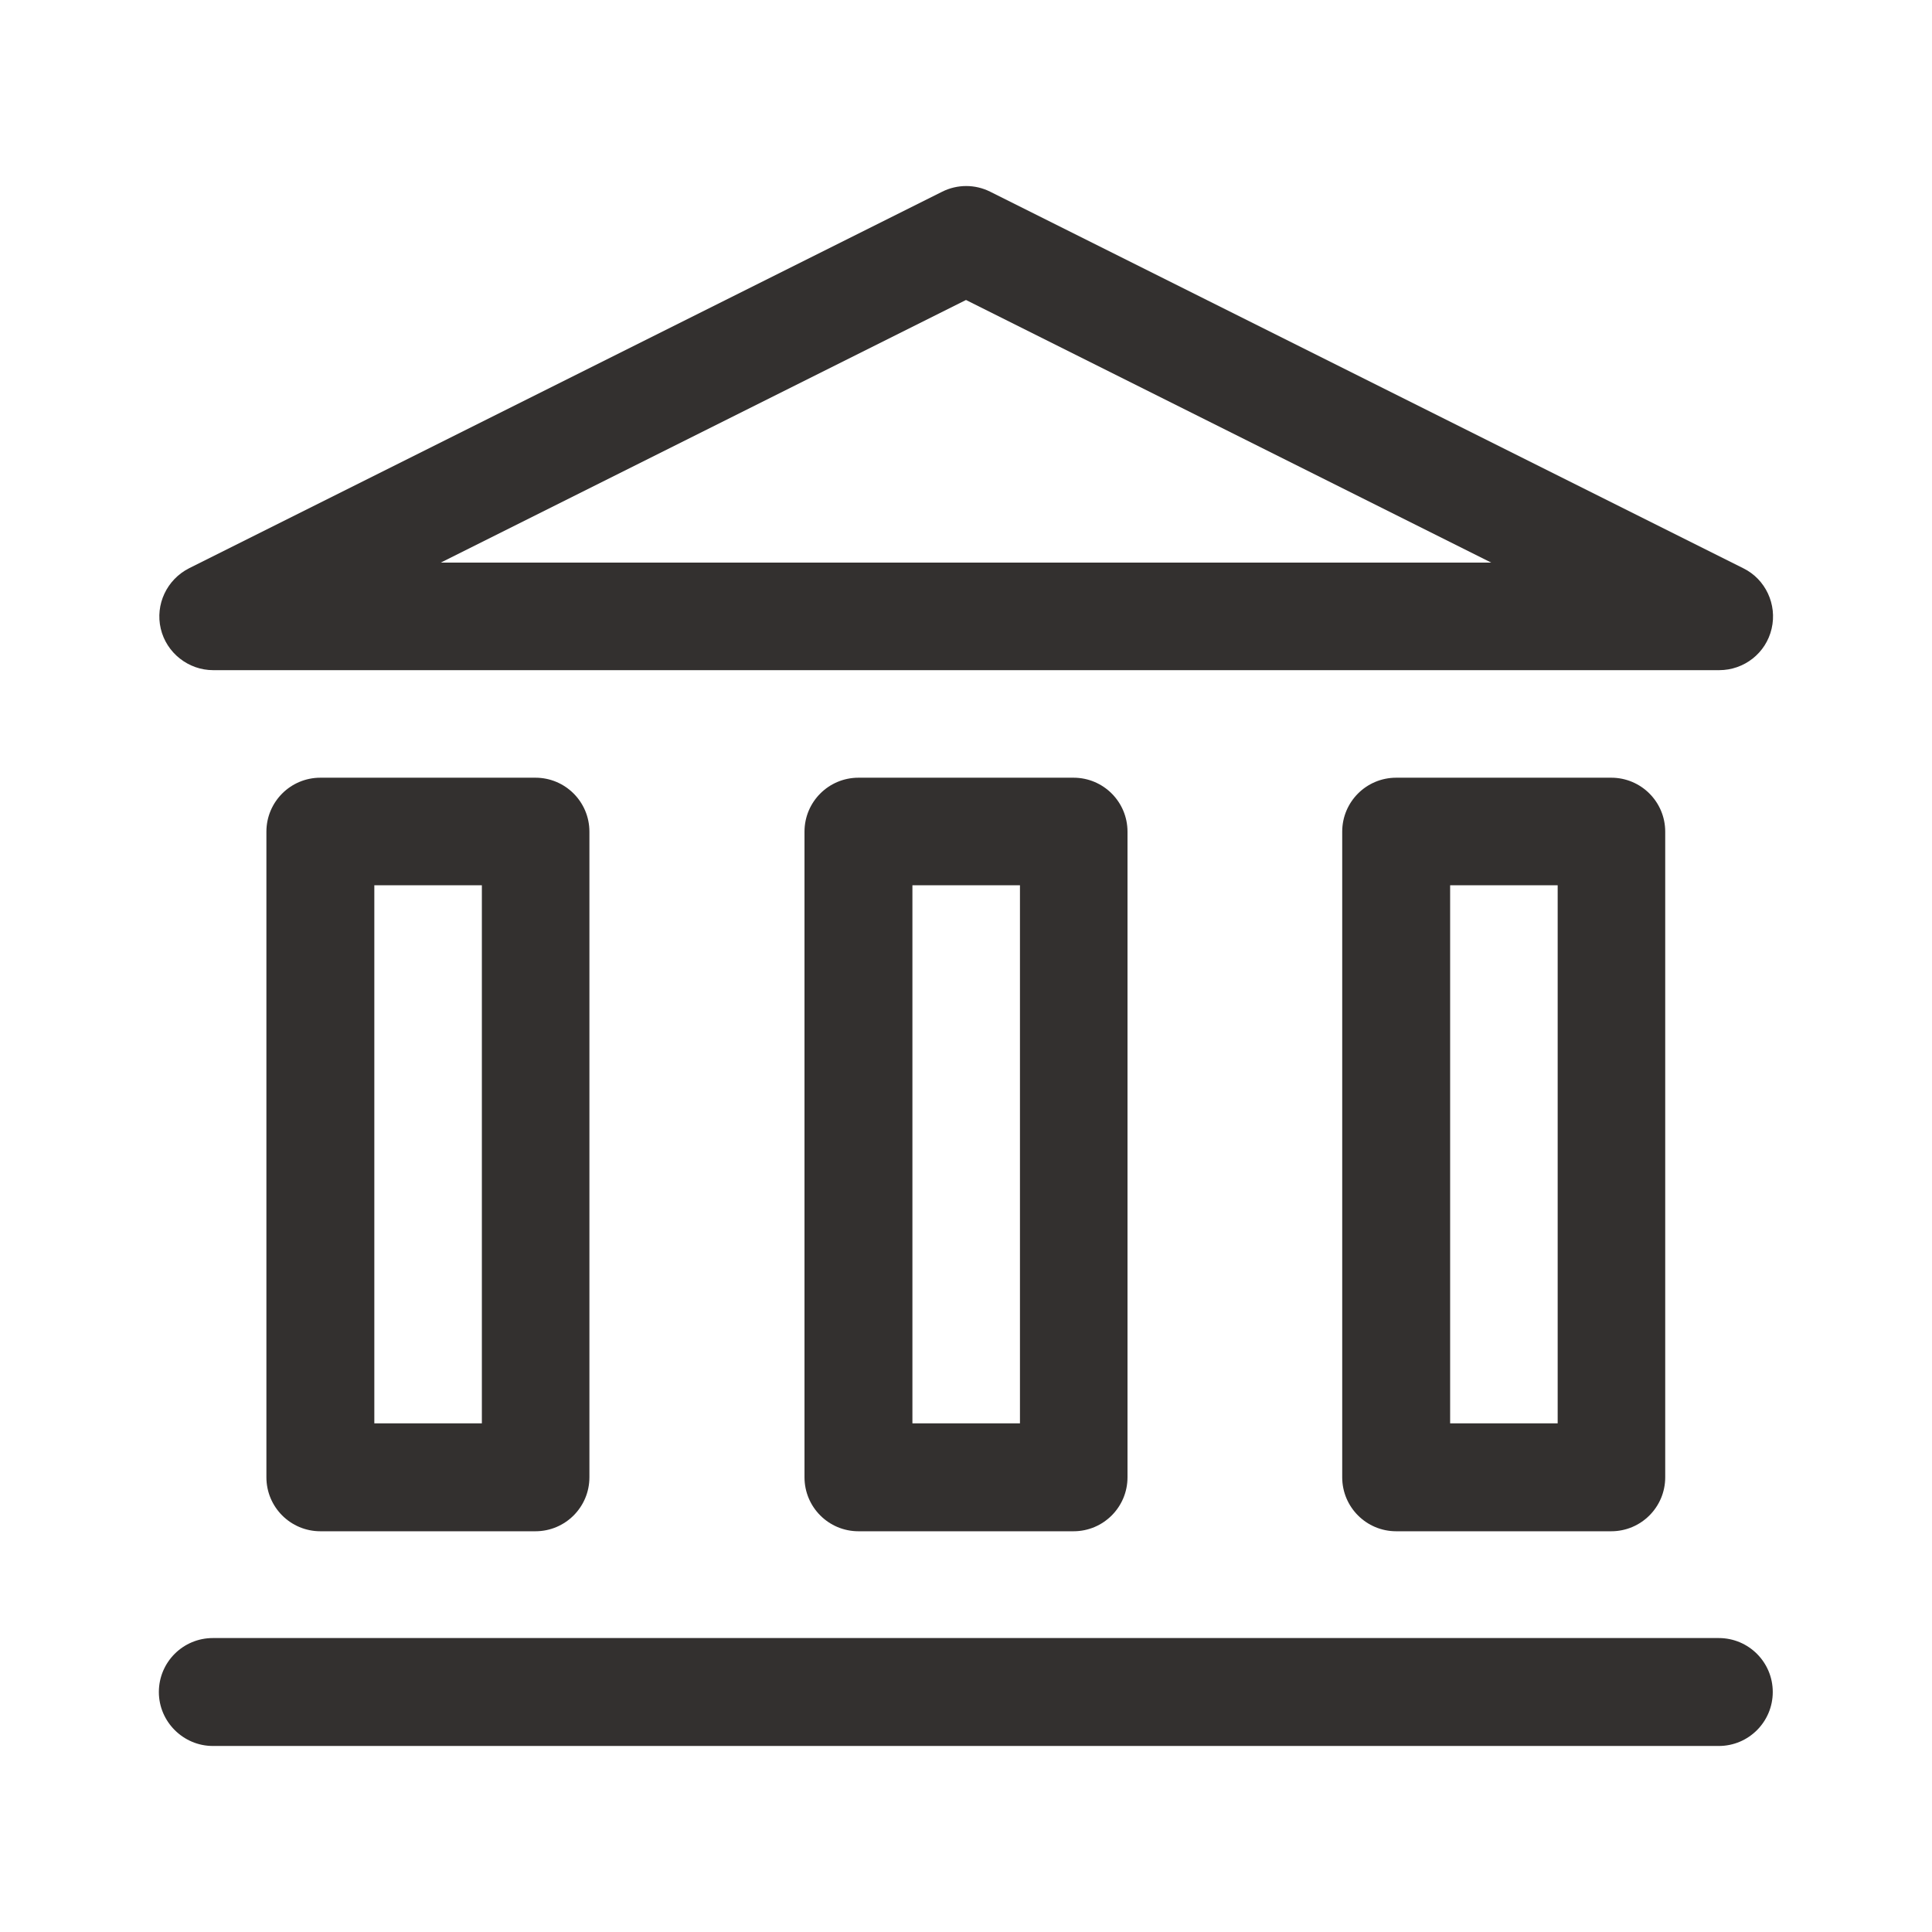 <?xml version="1.0" encoding="utf-8"?>
<!-- Generator: Adobe Illustrator 28.3.0, SVG Export Plug-In . SVG Version: 6.00 Build 0)  -->
<svg version="1.1" id="svg1965" xmlns:svg="http://www.w3.org/2000/svg"
	 xmlns="http://www.w3.org/2000/svg" xmlns:xlink="http://www.w3.org/1999/xlink" x="0px" y="0px" viewBox="0 0 512 512"
	 style="enable-background:new 0 0 512 512;" xml:space="preserve">
<style type="text/css">
	.st0{display:none;}
	.st1{fill-rule:evenodd;clip-rule:evenodd;fill:#33302F;}
</style>
<path class="st0" d="M407.5,49.4h-303c-14.3,0-27.6,11.3-27.6,27.6v220.4c0,43.9,114.3,165.3,179.1,165.3s179.1-121.4,179.1-165.3
	V76.9C435.1,60.7,421.8,49.4,407.5,49.4z M366.2,283.6c0,7.6-6.2,13.8-13.8,13.8h-55.1v55.1c0,7.6-6.2,13.8-13.8,13.8h-55.1
	c-7.6,0-13.8-6.2-13.8-13.8v-55.1h-55.1c-7.6,0-13.8-6.2-13.8-13.8v-55.1c0-7.6,6.2-13.8,13.8-13.8h55.1v-55.1
	c0-7.6,6.2-13.8,13.8-13.8h55.1c7.6,0,13.8,6.2,13.8,13.8v55.1h55.1c7.6,0,13.8,6.2,13.8,13.8V283.6z"/>
<g transform="translate(-336 -192)">
	<path class="st1" d="M392.4,654.7h399.1c7.9,0,14.3-6.4,14.3-14.3s-6.4-14.3-14.3-14.3H392.4c-7.9,0-14.3,6.4-14.3,14.3
		S384.6,654.7,392.4,654.7z M634.8,412.4c0-7.9-6.4-14.3-14.3-14.3h-57c-7.9,0-14.3,6.4-14.3,14.3v171.1c0,7.9,6.4,14.3,14.3,14.3
		h57c7.9,0,14.3-6.4,14.3-14.3V412.4z M777.3,412.4c0-7.9-6.4-14.3-14.3-14.3h-57c-7.9,0-14.3,6.4-14.3,14.3v171.1
		c0,7.9,6.4,14.3,14.3,14.3h57c7.9,0,14.3-6.4,14.3-14.3V412.4z M492.2,412.4c0-7.9-6.4-14.3-14.3-14.3h-57
		c-7.9,0-14.3,6.4-14.3,14.3v171.1c0,7.9,6.4,14.3,14.3,14.3h57c7.9,0,14.3-6.4,14.3-14.3V412.4z M463.7,426.6v142.6h-28.5V426.6
		H463.7z M748.8,426.6v142.6h-28.5V426.6H748.8z M606.3,426.6v142.6h-28.5V426.6H606.3z M386.1,342.6c-5.9,3-9,9.6-7.5,16
		s7.3,11,13.9,11h399.1c6.6,0,12.4-4.5,13.9-11c1.5-6.4-1.6-13.1-7.5-16l-199.6-99.8c-4-2-8.7-2-12.7,0L386.1,342.6z M452.8,341.1
		L592,271.5l139.2,69.6H452.8z"/>
</g>
</svg>
